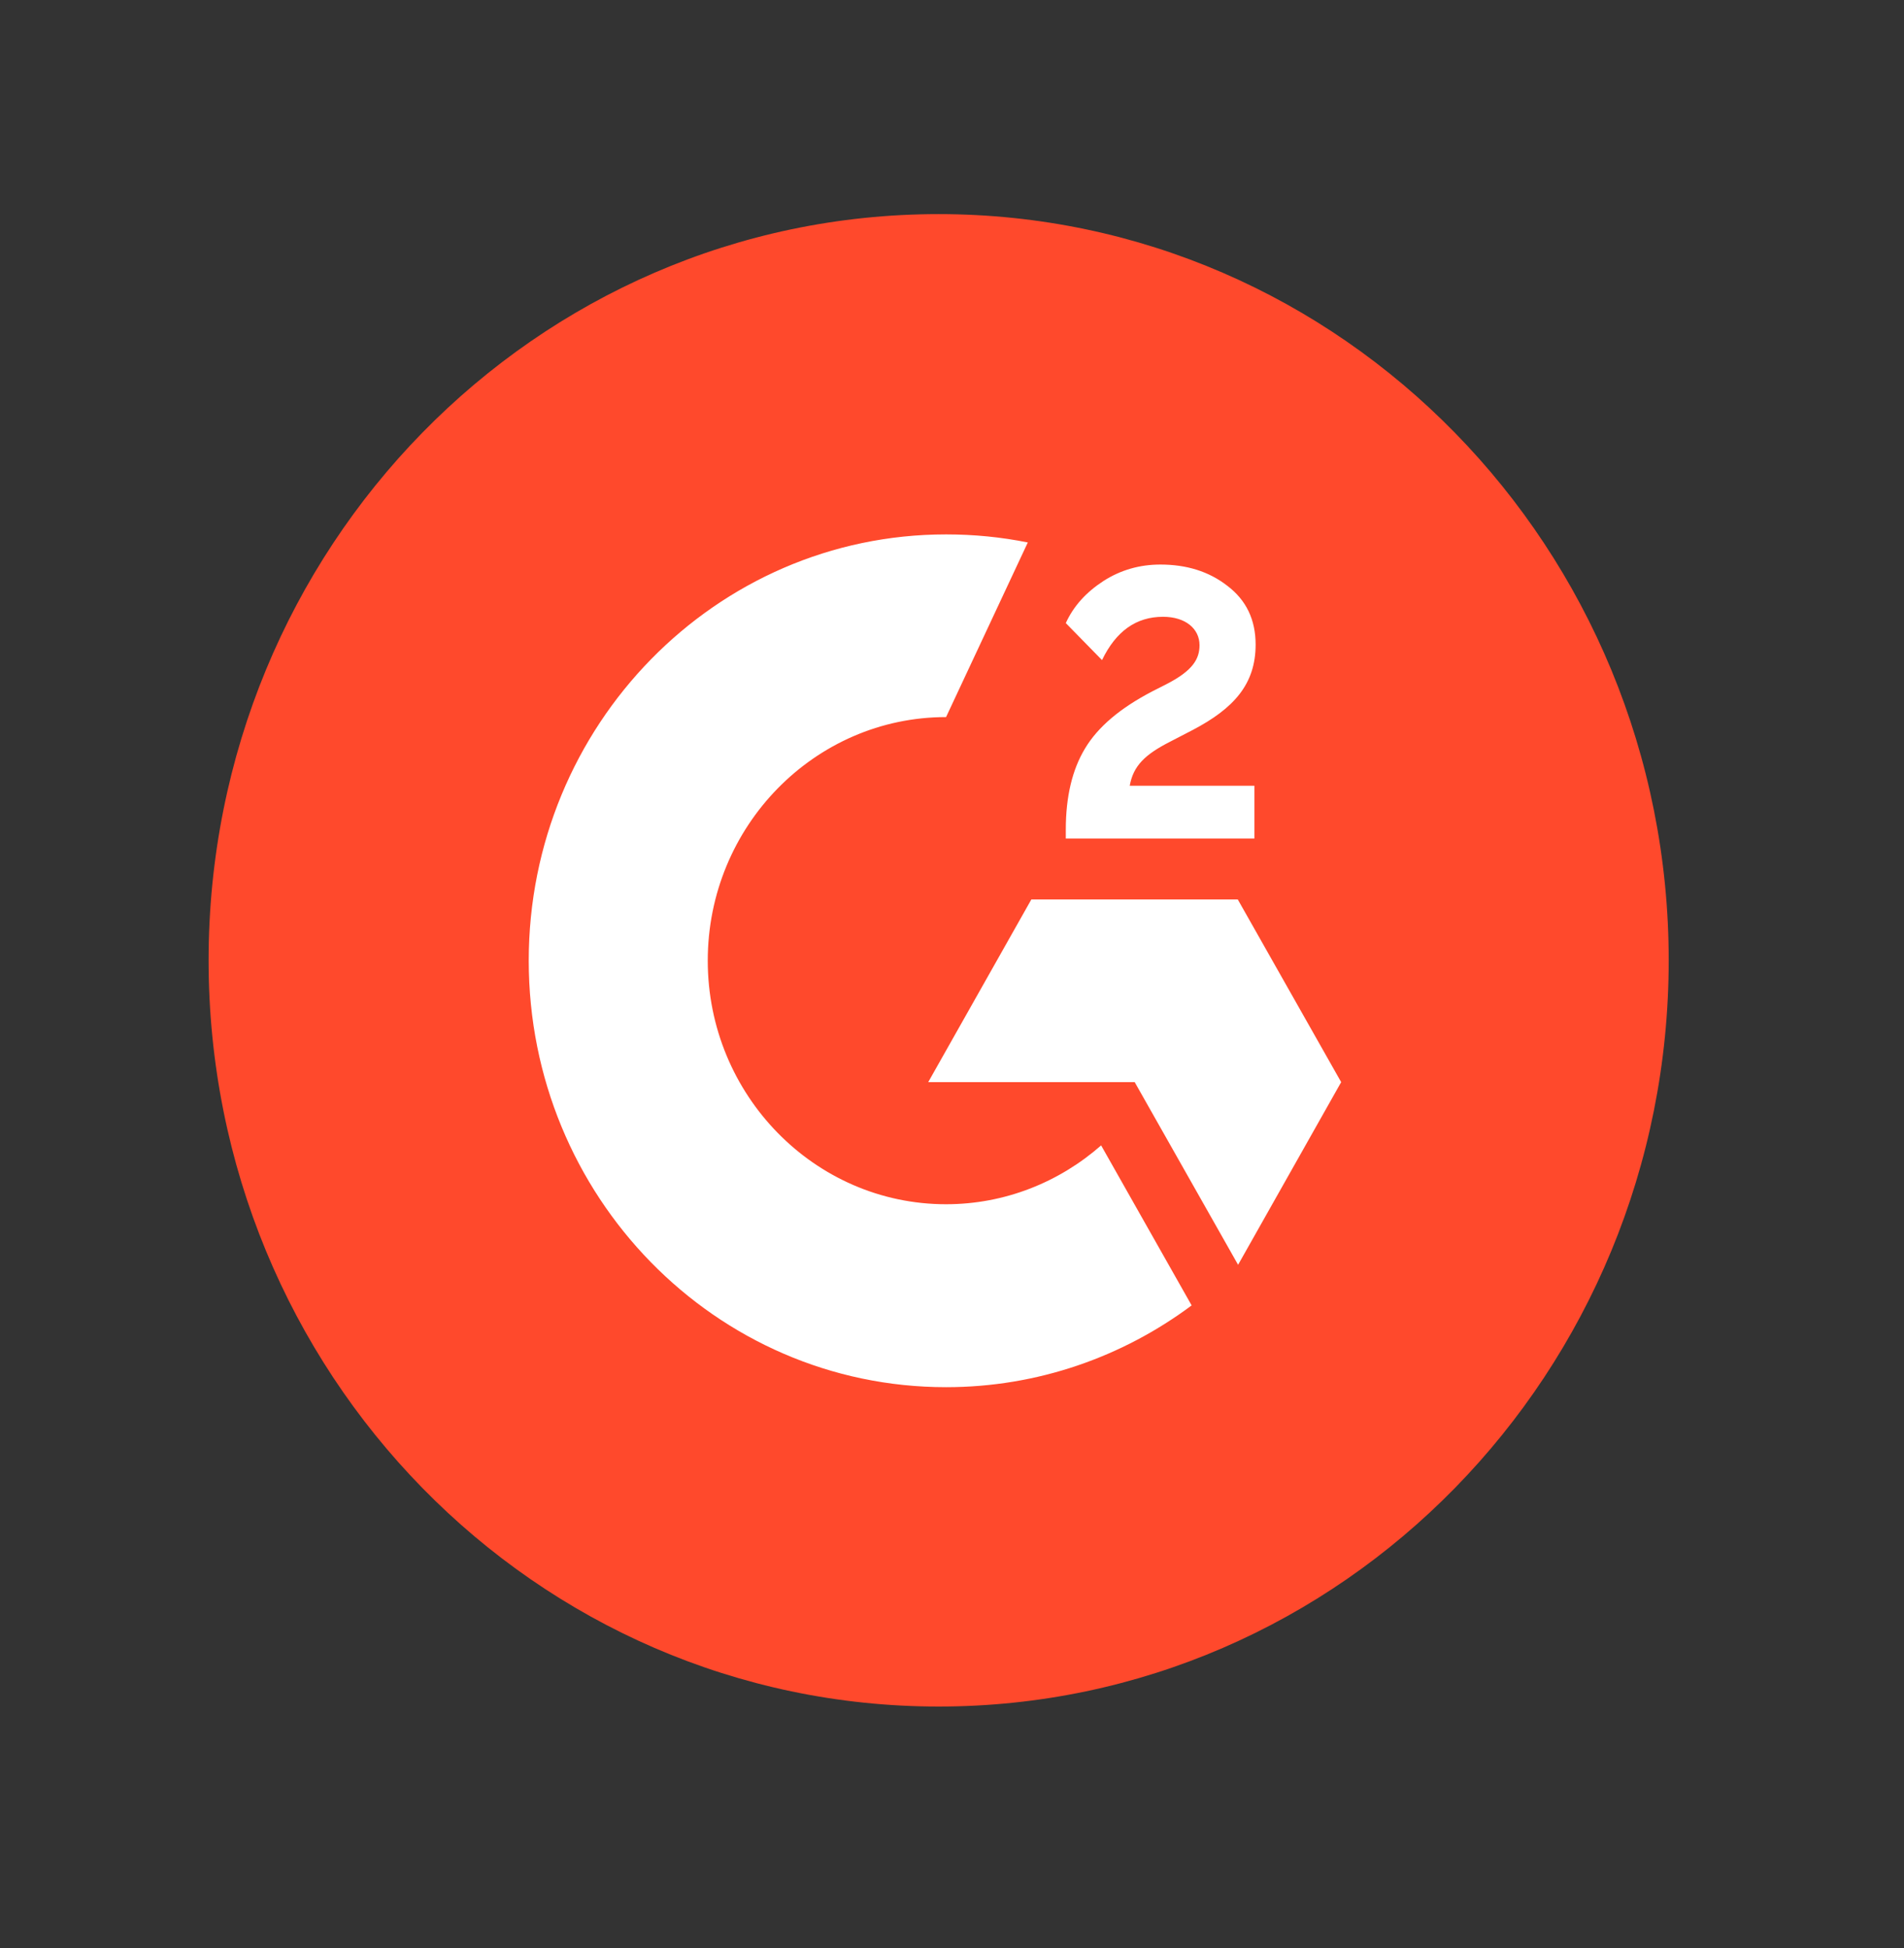 <svg width="43" height="44" viewBox="0 0 43 44" fill="none" xmlns="http://www.w3.org/2000/svg">
<rect x="0" y="0" width="43" height="44" fill="#333333" stroke="none"/>
<path d="M37.686 21.69C37.686 31 30.306 38.544 21.199 38.544C12.091 38.544 4.711 31 4.711 21.69C4.711 12.38 12.091 4.836 21.199 4.836C30.306 4.836 37.686 12.387 37.686 21.69Z" fill="#FF492C"/>
<path d="M28.33 18.94H24.07V18.738C24.07 17.996 24.215 17.383 24.505 16.904C24.795 16.419 25.297 15.994 26.022 15.616L26.352 15.448C26.939 15.145 27.09 14.882 27.09 14.572C27.09 14.201 26.774 13.931 26.266 13.931C25.659 13.931 25.204 14.255 24.888 14.909L24.07 14.073C24.248 13.682 24.538 13.371 24.921 13.122C25.31 12.873 25.738 12.751 26.207 12.751C26.794 12.751 27.301 12.906 27.717 13.23C28.145 13.553 28.357 13.998 28.357 14.558C28.357 15.455 27.862 16.001 26.939 16.486L26.418 16.756C25.864 17.039 25.593 17.295 25.514 17.747H28.33V18.94ZM27.954 20.315H23.292L20.963 24.441H25.626L27.961 28.567L30.289 24.441L27.954 20.315ZM21.366 27.199C18.398 27.199 15.984 24.731 15.984 21.697C15.984 18.664 18.398 16.196 21.366 16.196L23.212 12.252C22.612 12.131 21.999 12.07 21.366 12.07C16.162 12.07 11.941 16.385 11.941 21.697C11.941 27.017 16.156 31.331 21.366 31.331C23.437 31.331 25.356 30.644 26.912 29.484L24.868 25.87C23.931 26.693 22.705 27.199 21.366 27.199Z" fill="white"/>
</svg>

